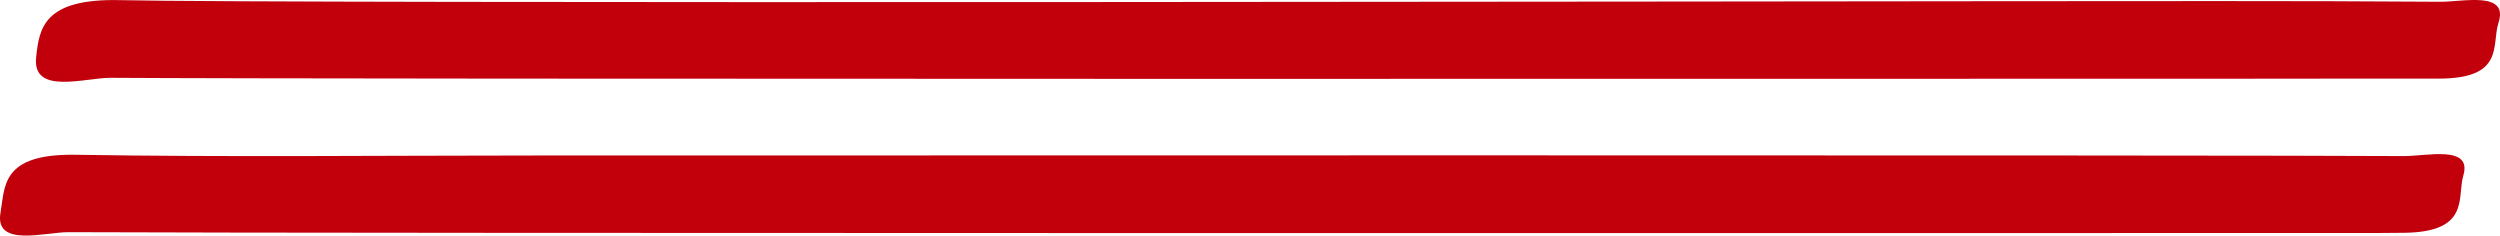 <svg xmlns="http://www.w3.org/2000/svg" width="391.664" height="36.908" viewBox="0 0 391.664 36.908"><defs><style>.a{fill:#c2000b;}</style></defs><g transform="translate(-574 -2701.238)"><path class="a" d="M45.631,71.974c23.128,0,269.75-.091,292.873.092,3.546.029,10.787-1.785,9.346,3.053-1.008,3.39,1.14,8.825-9.207,8.964-2.89.039-5.783.036-8.674.036-44.6,0-312.7.073-357.295-.132-3.695-.017-11.638,2.446-10.658-3.074.72-4.052.032-9.244,11.763-9.053C-2.286,72.249,21.679,71.977,45.631,71.974Z" transform="translate(612.067 2653.625)"/><path class="a" d="M272.988,55.984c23.118,0,46.236-.082,69.349.086,3.613.026,10.746-1.724,9.114,3.3-1.12,3.44,1.048,8.757-9.382,8.74-11.558-.017-23.116.018-34.676.02-35.5,0-294.525.1-330.023-.145-4-.027-12.3,2.749-11.684-3.189.477-4.612,1.2-9.277,13.2-8.979C2.379,56.4,249.458,55.985,272.988,55.984Z" transform="translate(613.974 2645.443)"/></g></svg>